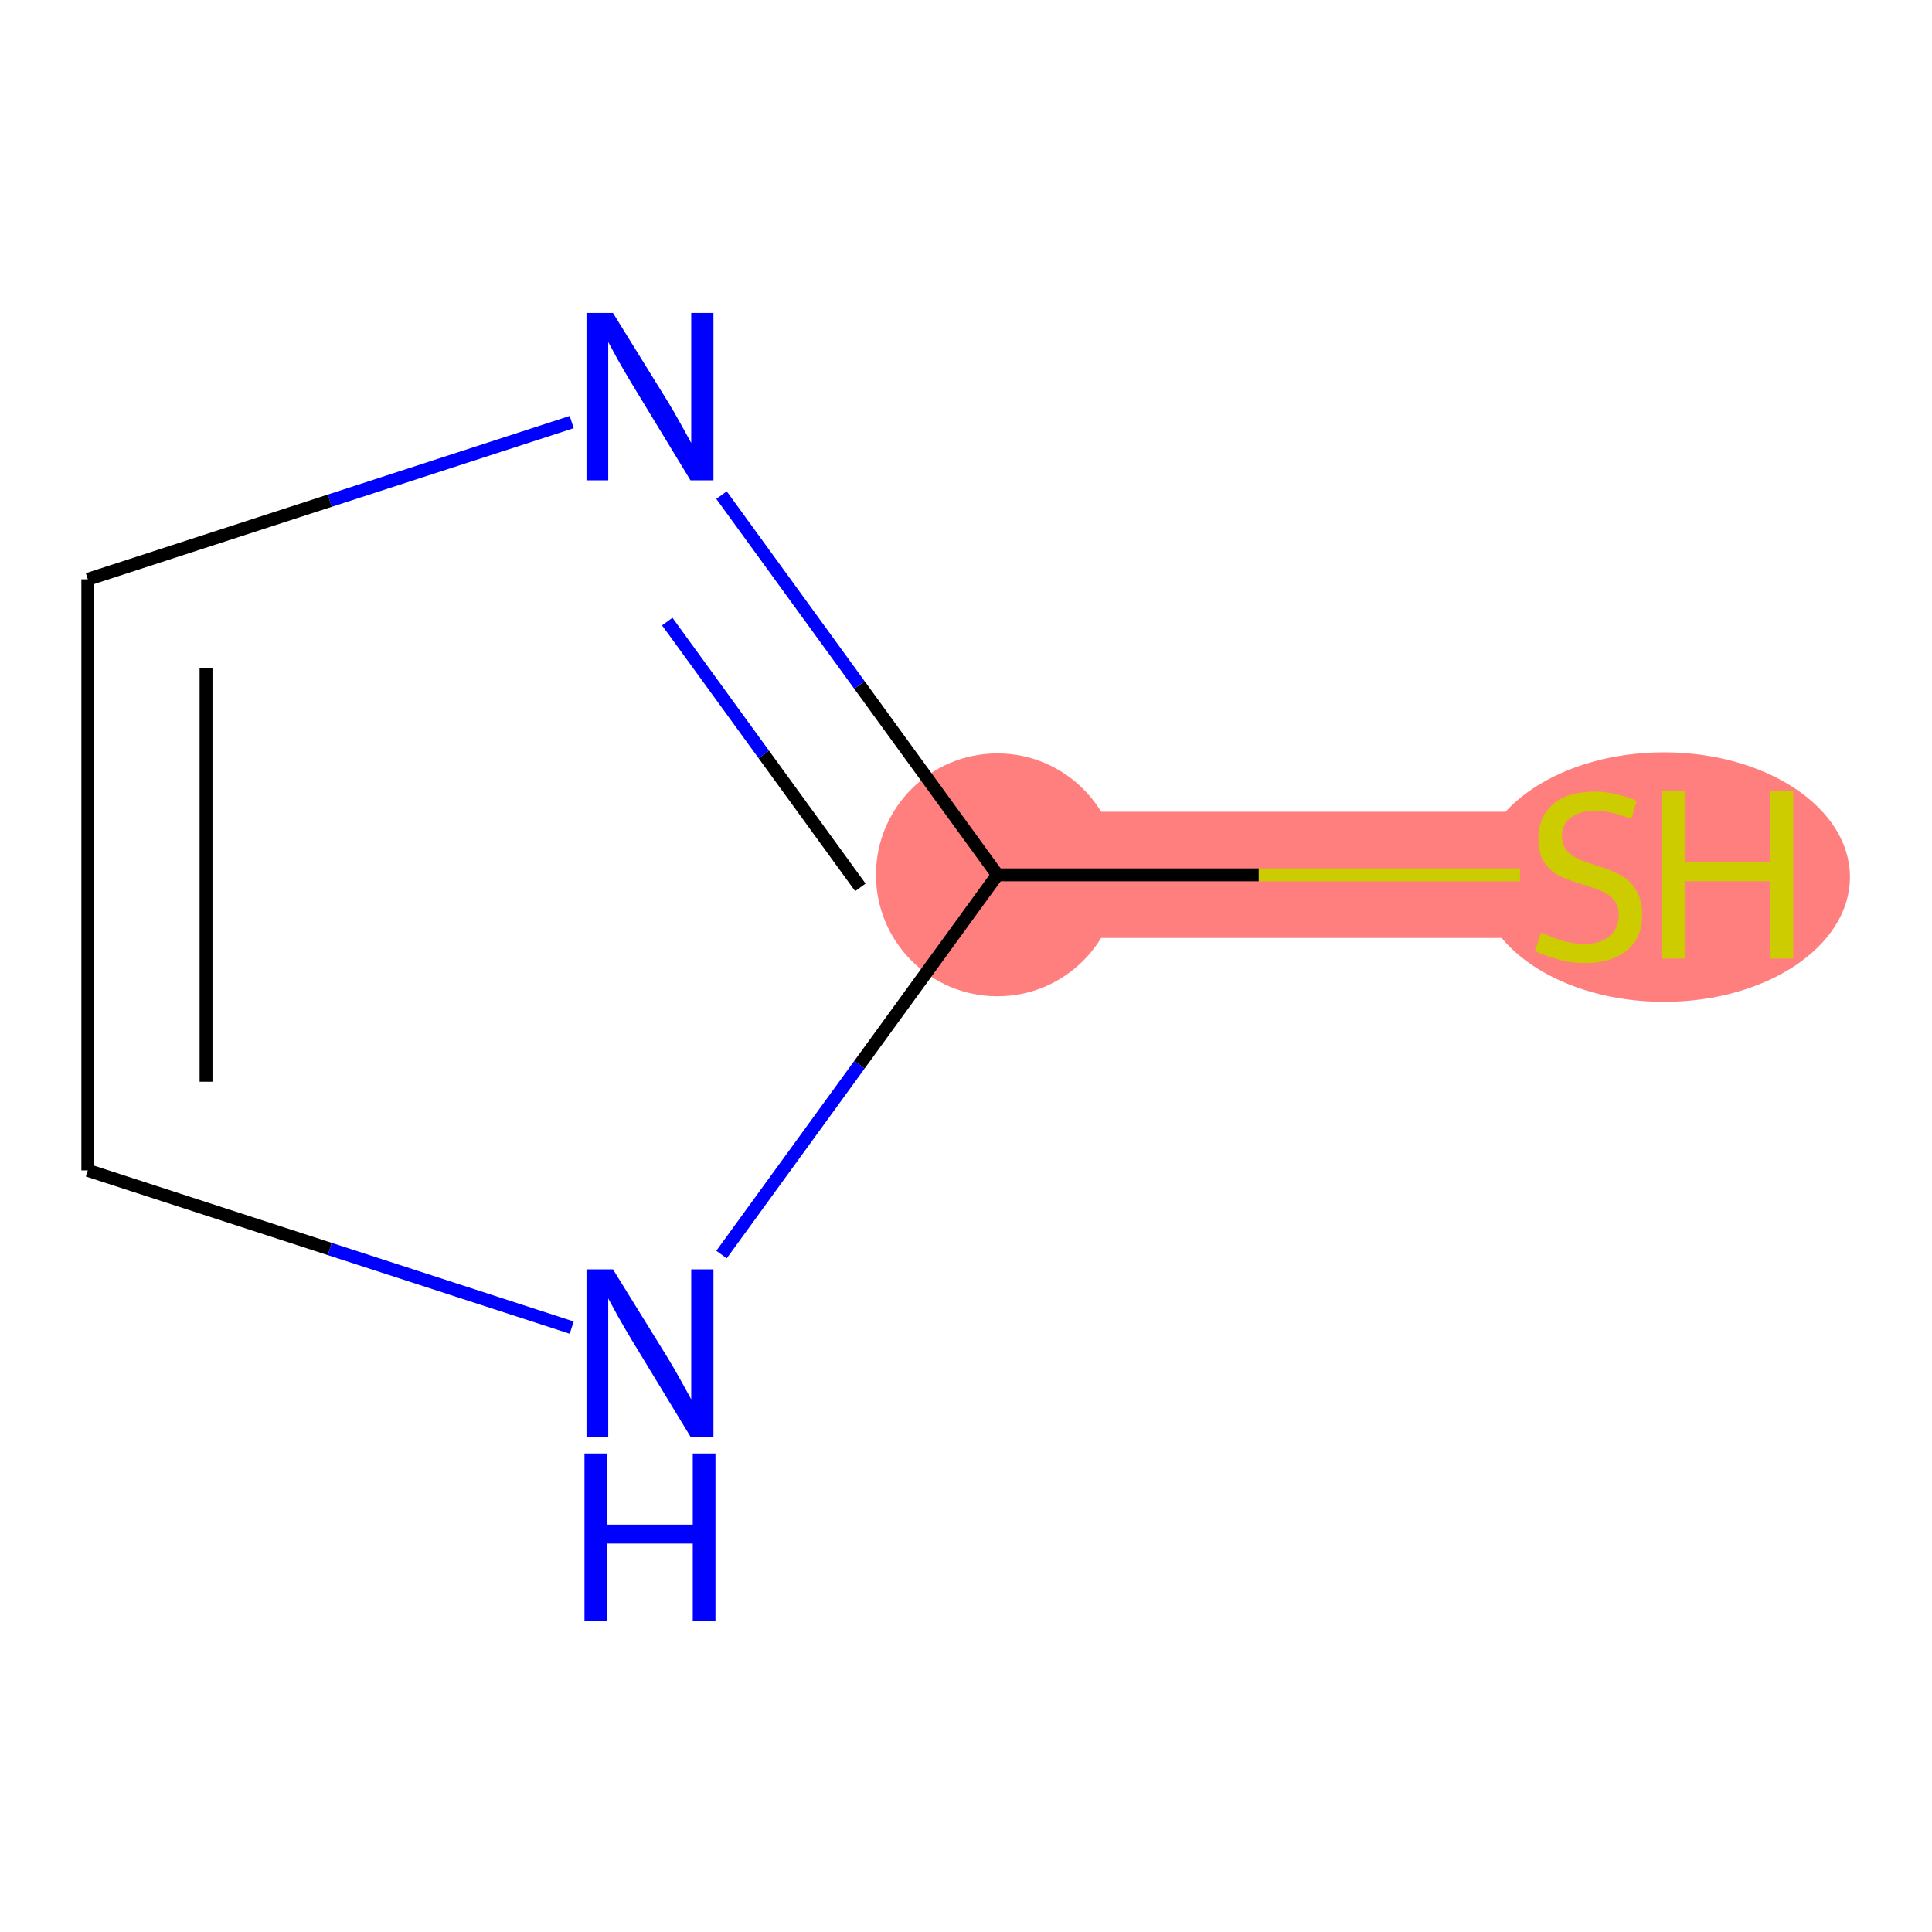 <?xml version='1.0' encoding='iso-8859-1'?>
<svg version='1.1' baseProfile='full'
              xmlns='http://www.w3.org/2000/svg'
                      xmlns:rdkit='http://www.rdkit.org/xml'
                      xmlns:xlink='http://www.w3.org/1999/xlink'
                  xml:space='preserve'
width='300px' height='300px' viewBox='0 0 300 300'>
<!-- END OF HEADER -->
<rect style='opacity:1.0;fill:#FFFFFF;stroke:none' width='300' height='300' x='0' y='0'> </rect>
<rect style='opacity:1.0;fill:#FFFFFF;stroke:none' width='300' height='300' x='0' y='0'> </rect>
<path d='M 246.656,135.845 L 154.874,135.845' style='fill:none;fill-rule:evenodd;stroke:#FF7F7F;stroke-width:19.6px;stroke-linecap:butt;stroke-linejoin:miter;stroke-opacity:1' />
<ellipse cx='258.386' cy='136.194' rx='28.374' ry='18.873'  style='fill:#FF7F7F;fill-rule:evenodd;stroke:#FF7F7F;stroke-width:1.0px;stroke-linecap:butt;stroke-linejoin:miter;stroke-opacity:1' />
<ellipse cx='154.874' cy='135.845' rx='18.356' ry='18.356'  style='fill:#FF7F7F;fill-rule:evenodd;stroke:#FF7F7F;stroke-width:1.0px;stroke-linecap:butt;stroke-linejoin:miter;stroke-opacity:1' />
<path class='bond-0 atom-0 atom-1' d='M 236.028,135.845 L 195.451,135.845' style='fill:none;fill-rule:evenodd;stroke:#CCCC00;stroke-width:2.0px;stroke-linecap:butt;stroke-linejoin:miter;stroke-opacity:1' />
<path class='bond-0 atom-0 atom-1' d='M 195.451,135.845 L 154.874,135.845' style='fill:none;fill-rule:evenodd;stroke:#000000;stroke-width:2.0px;stroke-linecap:butt;stroke-linejoin:miter;stroke-opacity:1' />
<path class='bond-1 atom-1 atom-2' d='M 154.874,135.845 L 133.455,106.364' style='fill:none;fill-rule:evenodd;stroke:#000000;stroke-width:2.0px;stroke-linecap:butt;stroke-linejoin:miter;stroke-opacity:1' />
<path class='bond-1 atom-1 atom-2' d='M 133.455,106.364 L 112.036,76.883' style='fill:none;fill-rule:evenodd;stroke:#0000FF;stroke-width:2.0px;stroke-linecap:butt;stroke-linejoin:miter;stroke-opacity:1' />
<path class='bond-1 atom-1 atom-2' d='M 133.598,137.791 L 118.604,117.154' style='fill:none;fill-rule:evenodd;stroke:#000000;stroke-width:2.0px;stroke-linecap:butt;stroke-linejoin:miter;stroke-opacity:1' />
<path class='bond-1 atom-1 atom-2' d='M 118.604,117.154 L 103.611,96.517' style='fill:none;fill-rule:evenodd;stroke:#0000FF;stroke-width:2.0px;stroke-linecap:butt;stroke-linejoin:miter;stroke-opacity:1' />
<path class='bond-5 atom-5 atom-1' d='M 112.036,194.808 L 133.455,165.327' style='fill:none;fill-rule:evenodd;stroke:#0000FF;stroke-width:2.0px;stroke-linecap:butt;stroke-linejoin:miter;stroke-opacity:1' />
<path class='bond-5 atom-5 atom-1' d='M 133.455,165.327 L 154.874,135.845' style='fill:none;fill-rule:evenodd;stroke:#000000;stroke-width:2.0px;stroke-linecap:butt;stroke-linejoin:miter;stroke-opacity:1' />
<path class='bond-2 atom-2 atom-3' d='M 88.774,65.541 L 51.205,77.748' style='fill:none;fill-rule:evenodd;stroke:#0000FF;stroke-width:2.0px;stroke-linecap:butt;stroke-linejoin:miter;stroke-opacity:1' />
<path class='bond-2 atom-2 atom-3' d='M 51.205,77.748 L 13.636,89.954' style='fill:none;fill-rule:evenodd;stroke:#000000;stroke-width:2.0px;stroke-linecap:butt;stroke-linejoin:miter;stroke-opacity:1' />
<path class='bond-3 atom-3 atom-4' d='M 13.636,89.954 L 13.636,181.736' style='fill:none;fill-rule:evenodd;stroke:#000000;stroke-width:2.0px;stroke-linecap:butt;stroke-linejoin:miter;stroke-opacity:1' />
<path class='bond-3 atom-3 atom-4' d='M 31.993,103.722 L 31.993,167.969' style='fill:none;fill-rule:evenodd;stroke:#000000;stroke-width:2.0px;stroke-linecap:butt;stroke-linejoin:miter;stroke-opacity:1' />
<path class='bond-4 atom-4 atom-5' d='M 13.636,181.736 L 51.205,193.943' style='fill:none;fill-rule:evenodd;stroke:#000000;stroke-width:2.0px;stroke-linecap:butt;stroke-linejoin:miter;stroke-opacity:1' />
<path class='bond-4 atom-4 atom-5' d='M 51.205,193.943 L 88.774,206.15' style='fill:none;fill-rule:evenodd;stroke:#0000FF;stroke-width:2.0px;stroke-linecap:butt;stroke-linejoin:miter;stroke-opacity:1' />
<path  class='atom-0' d='M 239.314 144.803
Q 239.608 144.914, 240.819 145.427
Q 242.031 145.941, 243.352 146.272
Q 244.711 146.566, 246.032 146.566
Q 248.492 146.566, 249.924 145.391
Q 251.356 144.179, 251.356 142.087
Q 251.356 140.655, 250.621 139.774
Q 249.924 138.893, 248.823 138.415
Q 247.721 137.938, 245.885 137.387
Q 243.573 136.69, 242.177 136.029
Q 240.819 135.368, 239.828 133.973
Q 238.873 132.578, 238.873 130.228
Q 238.873 126.961, 241.076 124.942
Q 243.316 122.923, 247.721 122.923
Q 250.732 122.923, 254.146 124.354
L 253.301 127.181
Q 250.181 125.896, 247.831 125.896
Q 245.298 125.896, 243.903 126.961
Q 242.508 127.989, 242.545 129.788
Q 242.545 131.183, 243.242 132.027
Q 243.976 132.872, 245.004 133.349
Q 246.069 133.826, 247.831 134.377
Q 250.181 135.111, 251.576 135.845
Q 252.971 136.58, 253.962 138.085
Q 254.99 139.553, 254.99 142.087
Q 254.99 145.684, 252.567 147.63
Q 250.181 149.539, 246.179 149.539
Q 243.866 149.539, 242.104 149.025
Q 240.379 148.548, 238.323 147.704
L 239.314 144.803
' fill='#CCCC00'/>
<path  class='atom-0' d='M 258.111 122.849
L 261.635 122.849
L 261.635 133.9
L 274.925 133.9
L 274.925 122.849
L 278.45 122.849
L 278.45 148.842
L 274.925 148.842
L 274.925 136.837
L 261.635 136.837
L 261.635 148.842
L 258.111 148.842
L 258.111 122.849
' fill='#CCCC00'/>
<path  class='atom-2' d='M 95.181 48.596
L 103.698 62.363
Q 104.542 63.722, 105.901 66.181
Q 107.259 68.641, 107.333 68.788
L 107.333 48.596
L 110.784 48.596
L 110.784 74.588
L 107.223 74.588
L 98.081 59.536
Q 97.016 57.774, 95.878 55.755
Q 94.777 53.736, 94.447 53.112
L 94.447 74.588
L 91.069 74.588
L 91.069 48.596
L 95.181 48.596
' fill='#0000FF'/>
<path  class='atom-5' d='M 95.181 197.102
L 103.698 210.87
Q 104.542 212.228, 105.901 214.688
Q 107.259 217.148, 107.333 217.294
L 107.333 197.102
L 110.784 197.102
L 110.784 223.095
L 107.223 223.095
L 98.081 208.043
Q 97.016 206.281, 95.878 204.261
Q 94.777 202.242, 94.447 201.618
L 94.447 223.095
L 91.069 223.095
L 91.069 197.102
L 95.181 197.102
' fill='#0000FF'/>
<path  class='atom-5' d='M 90.757 225.694
L 94.281 225.694
L 94.281 236.745
L 107.571 236.745
L 107.571 225.694
L 111.096 225.694
L 111.096 251.687
L 107.571 251.687
L 107.571 239.682
L 94.281 239.682
L 94.281 251.687
L 90.757 251.687
L 90.757 225.694
' fill='#0000FF'/>
</svg>
